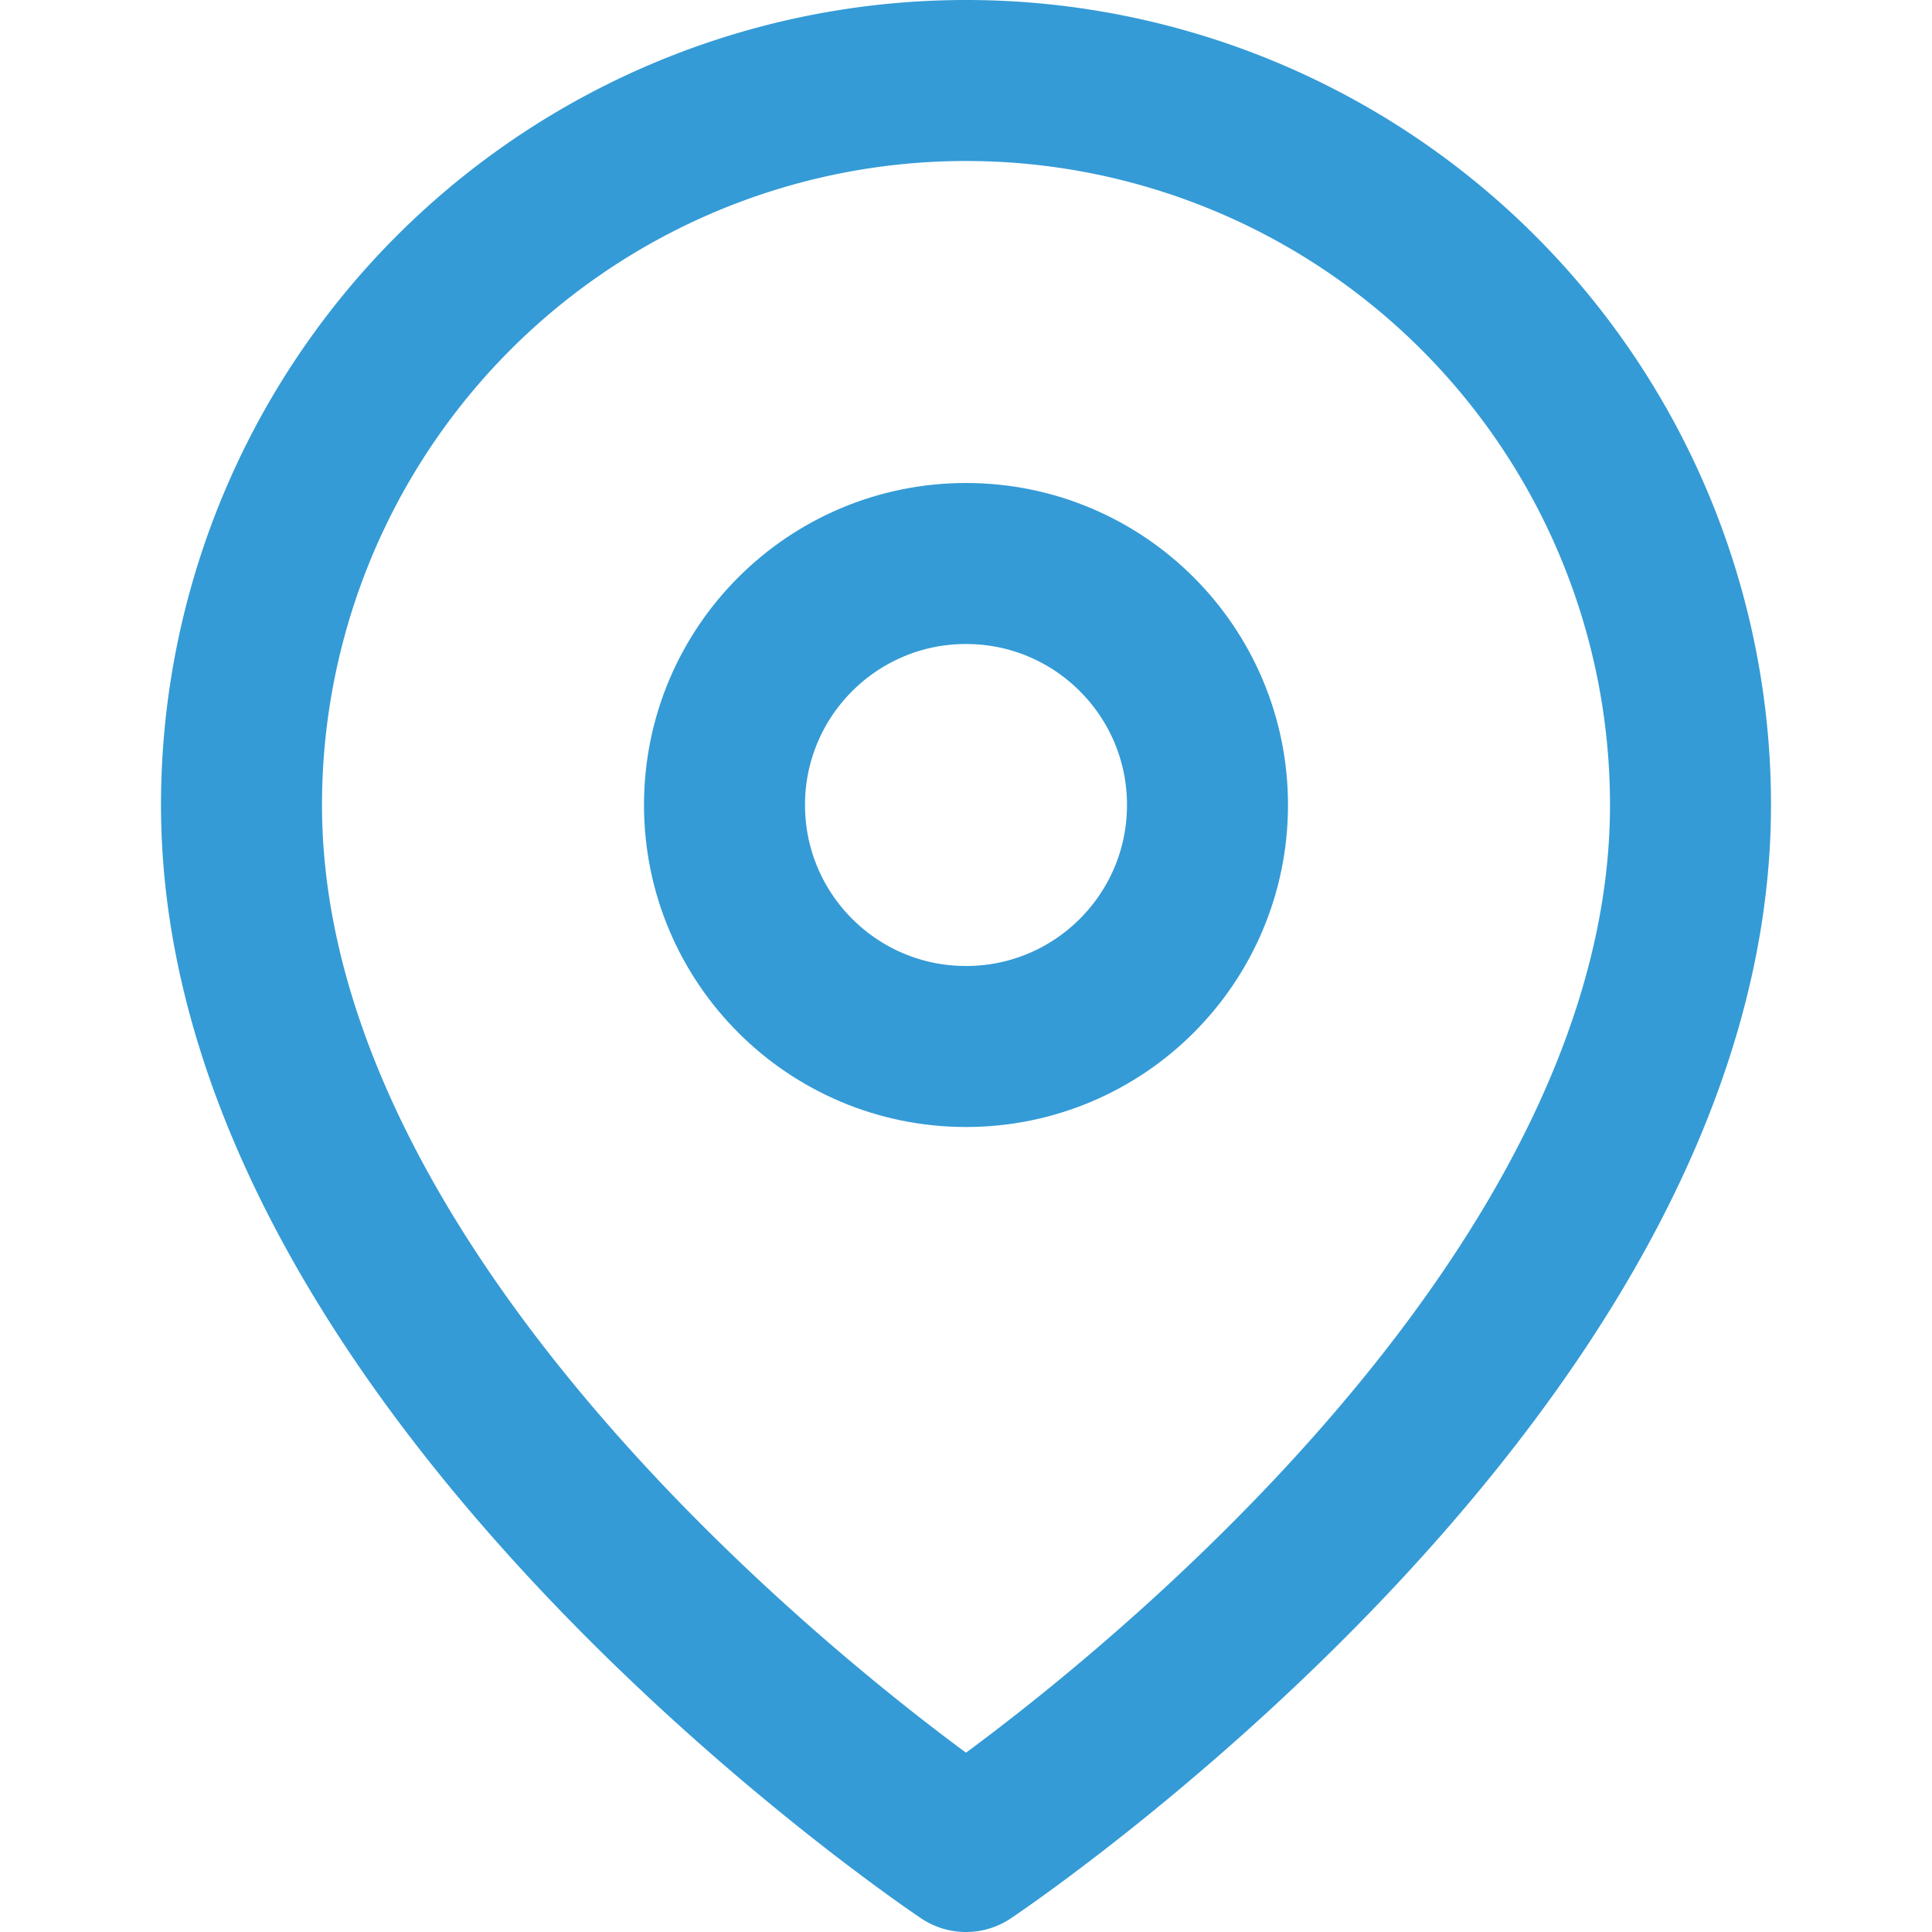 <svg xmlns="http://www.w3.org/2000/svg" viewBox="0 0 24 24" fill="none" stroke="#349bd6" stroke-width="2" stroke-linecap="round" stroke-linejoin="round">
  <path d="M21 10c0 7-9 13-9 13s-9-6-9-13a9 9 0 0 1 18 0z"/>
  <circle cx="12" cy="10" r="3"/>
</svg> 